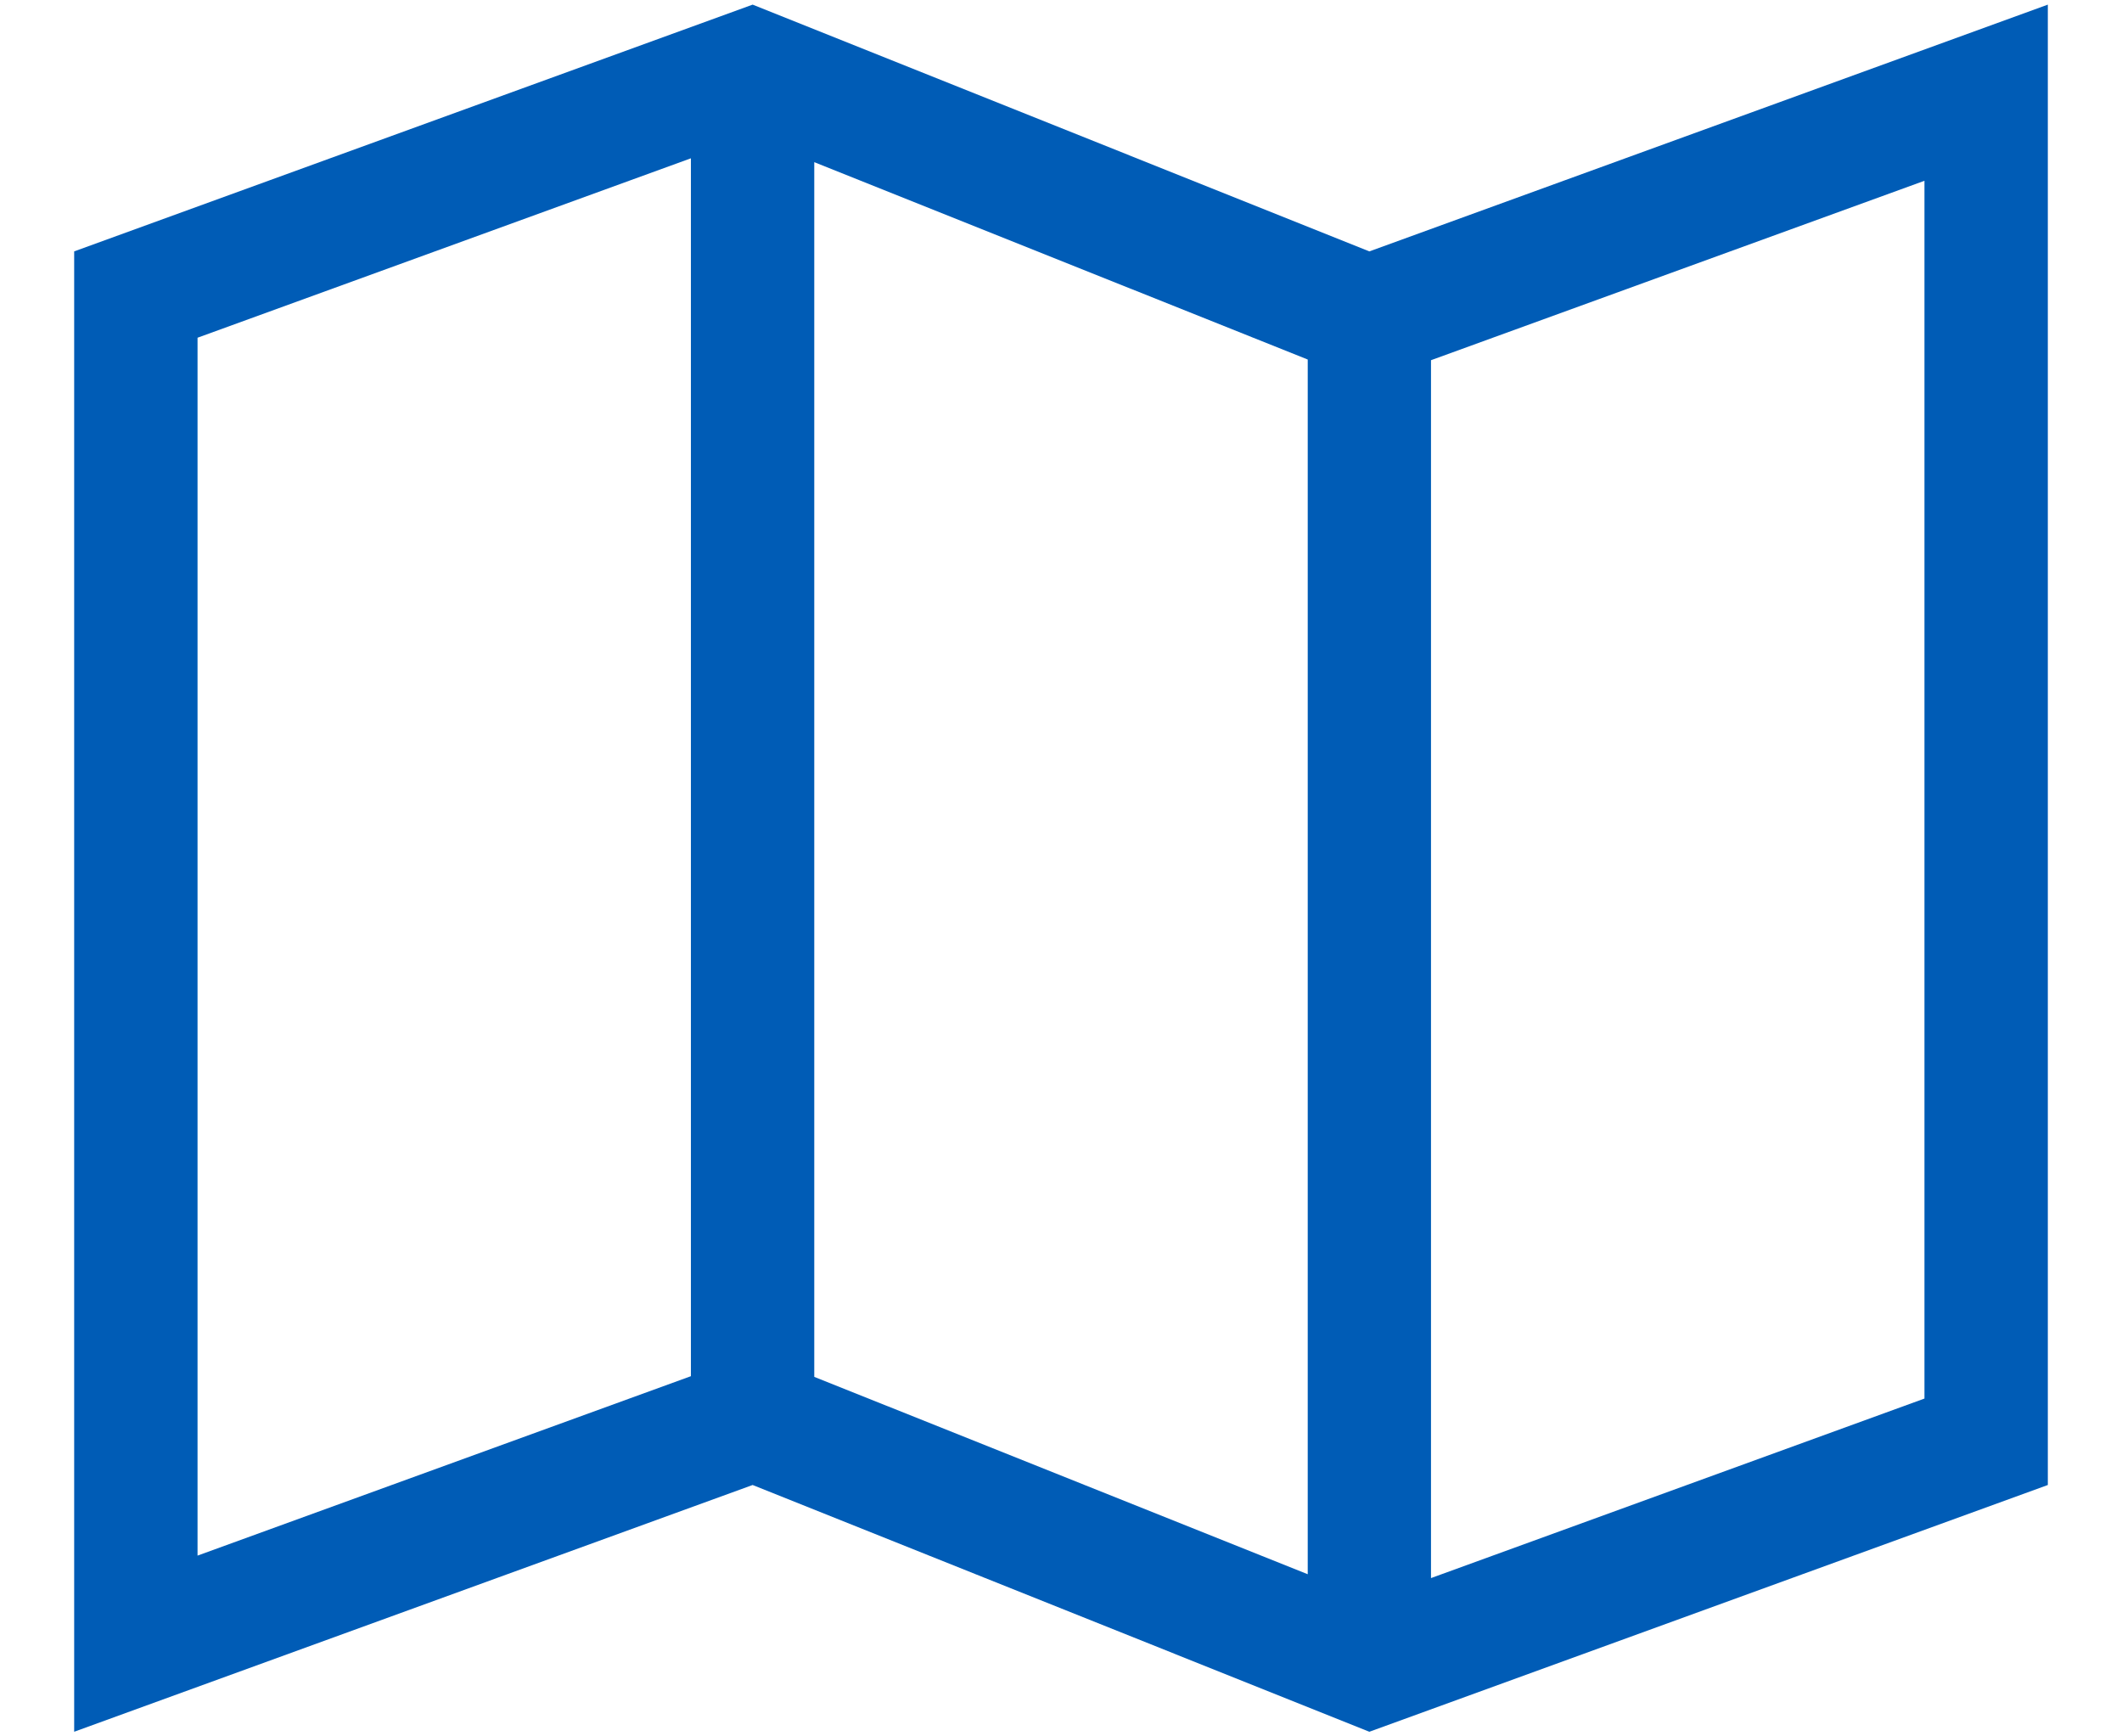 <svg width="22" height="18" viewBox="0 0 22 18" fill="none" xmlns="http://www.w3.org/2000/svg">
<path d="M14.197 2.606L7.803 0.048L0.769 2.606V17.952L7.803 15.394L14.197 17.952L21.231 15.394V0.048L14.197 2.606ZM8.442 1.681L13.558 3.727V16.319L8.442 14.273V1.681ZM2.048 3.501L7.163 1.641V14.266L2.048 16.126V3.501ZM19.952 14.498L14.836 16.359V3.734L19.952 1.874V14.498Z" fill="#005CB6"/>
</svg>
